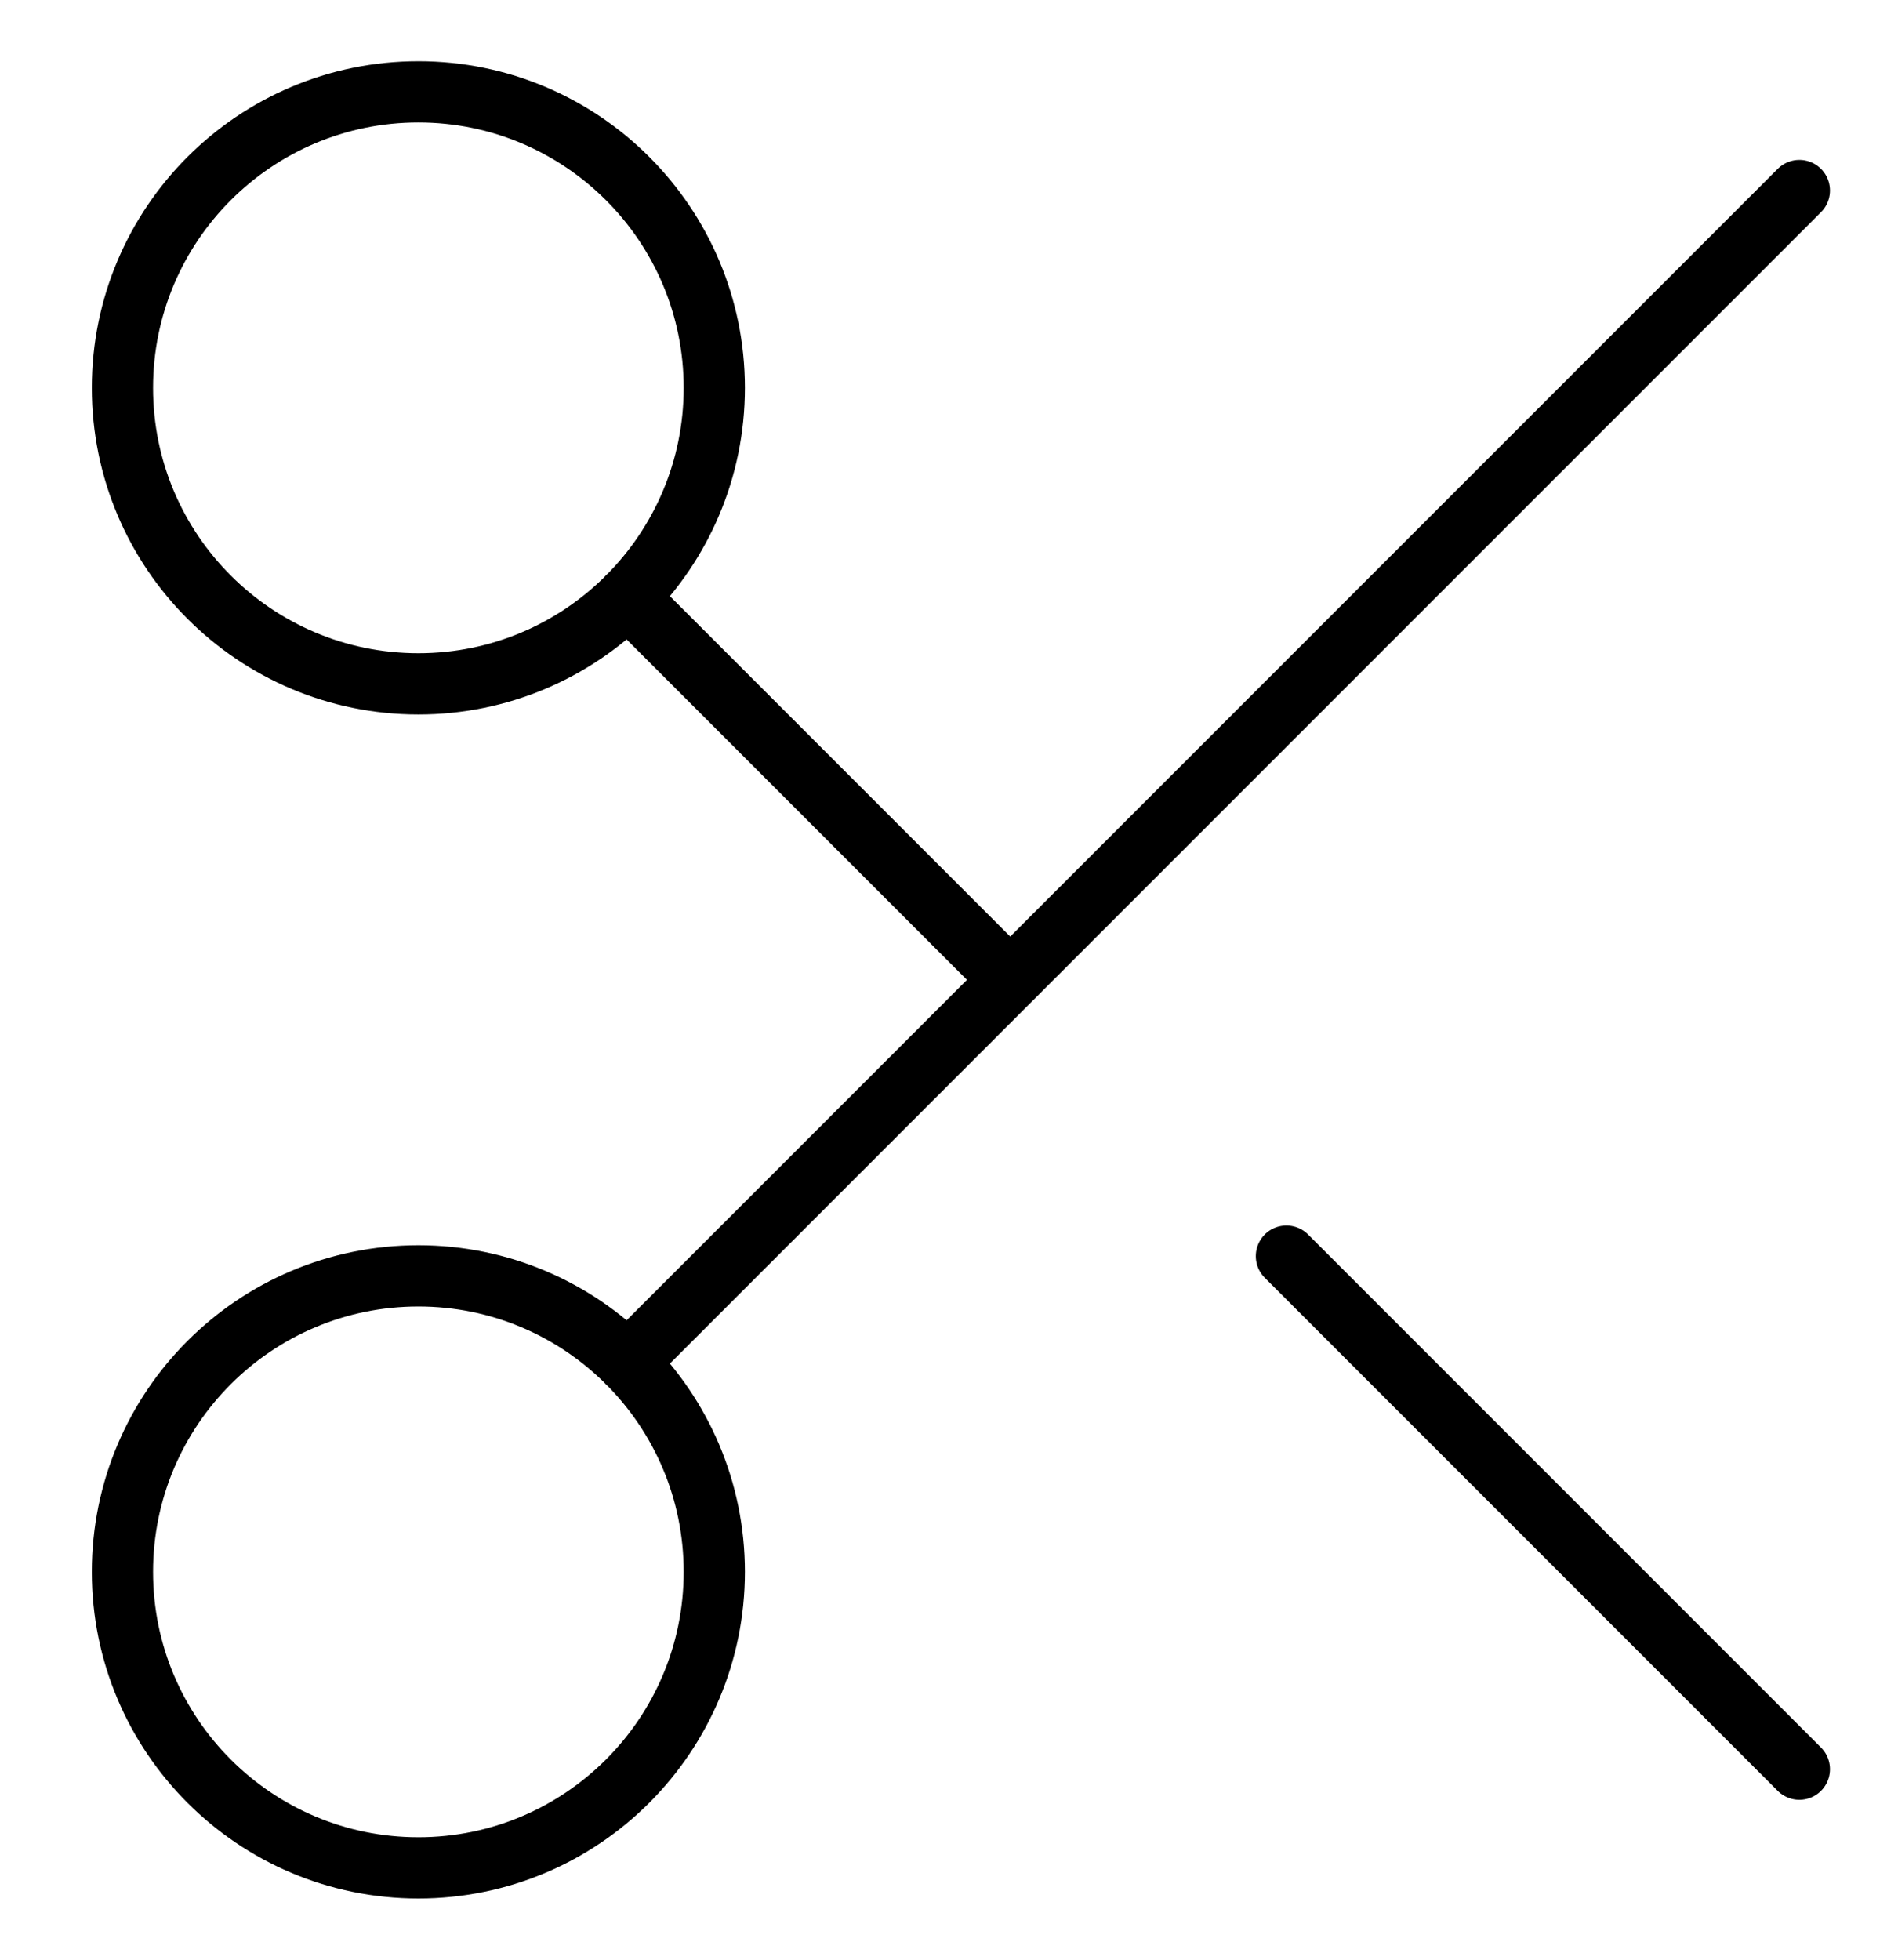 <svg width="62" height="64" viewBox="0 0 62 64" fill="none" xmlns="http://www.w3.org/2000/svg">
<path d="M20.498 19.498L33 32M58.778 6.222L20.498 44.502M42.022 41.022L58.778 57.778M23.333 12.667C23.333 18.005 19.005 22.333 13.667 22.333C8.328 22.333 4 18.005 4 12.667C4 7.328 8.328 3 13.667 3C19.005 3 23.333 7.328 23.333 12.667ZM23.333 51.333C23.333 56.672 19.005 61 13.667 61C8.328 61 4 56.672 4 51.333C4 45.995 8.328 41.667 13.667 41.667C19.005 41.667 23.333 45.995 23.333 51.333Z" stroke="black" stroke-width="2" stroke-linecap="round" stroke-linejoin="round"/>
</svg>
